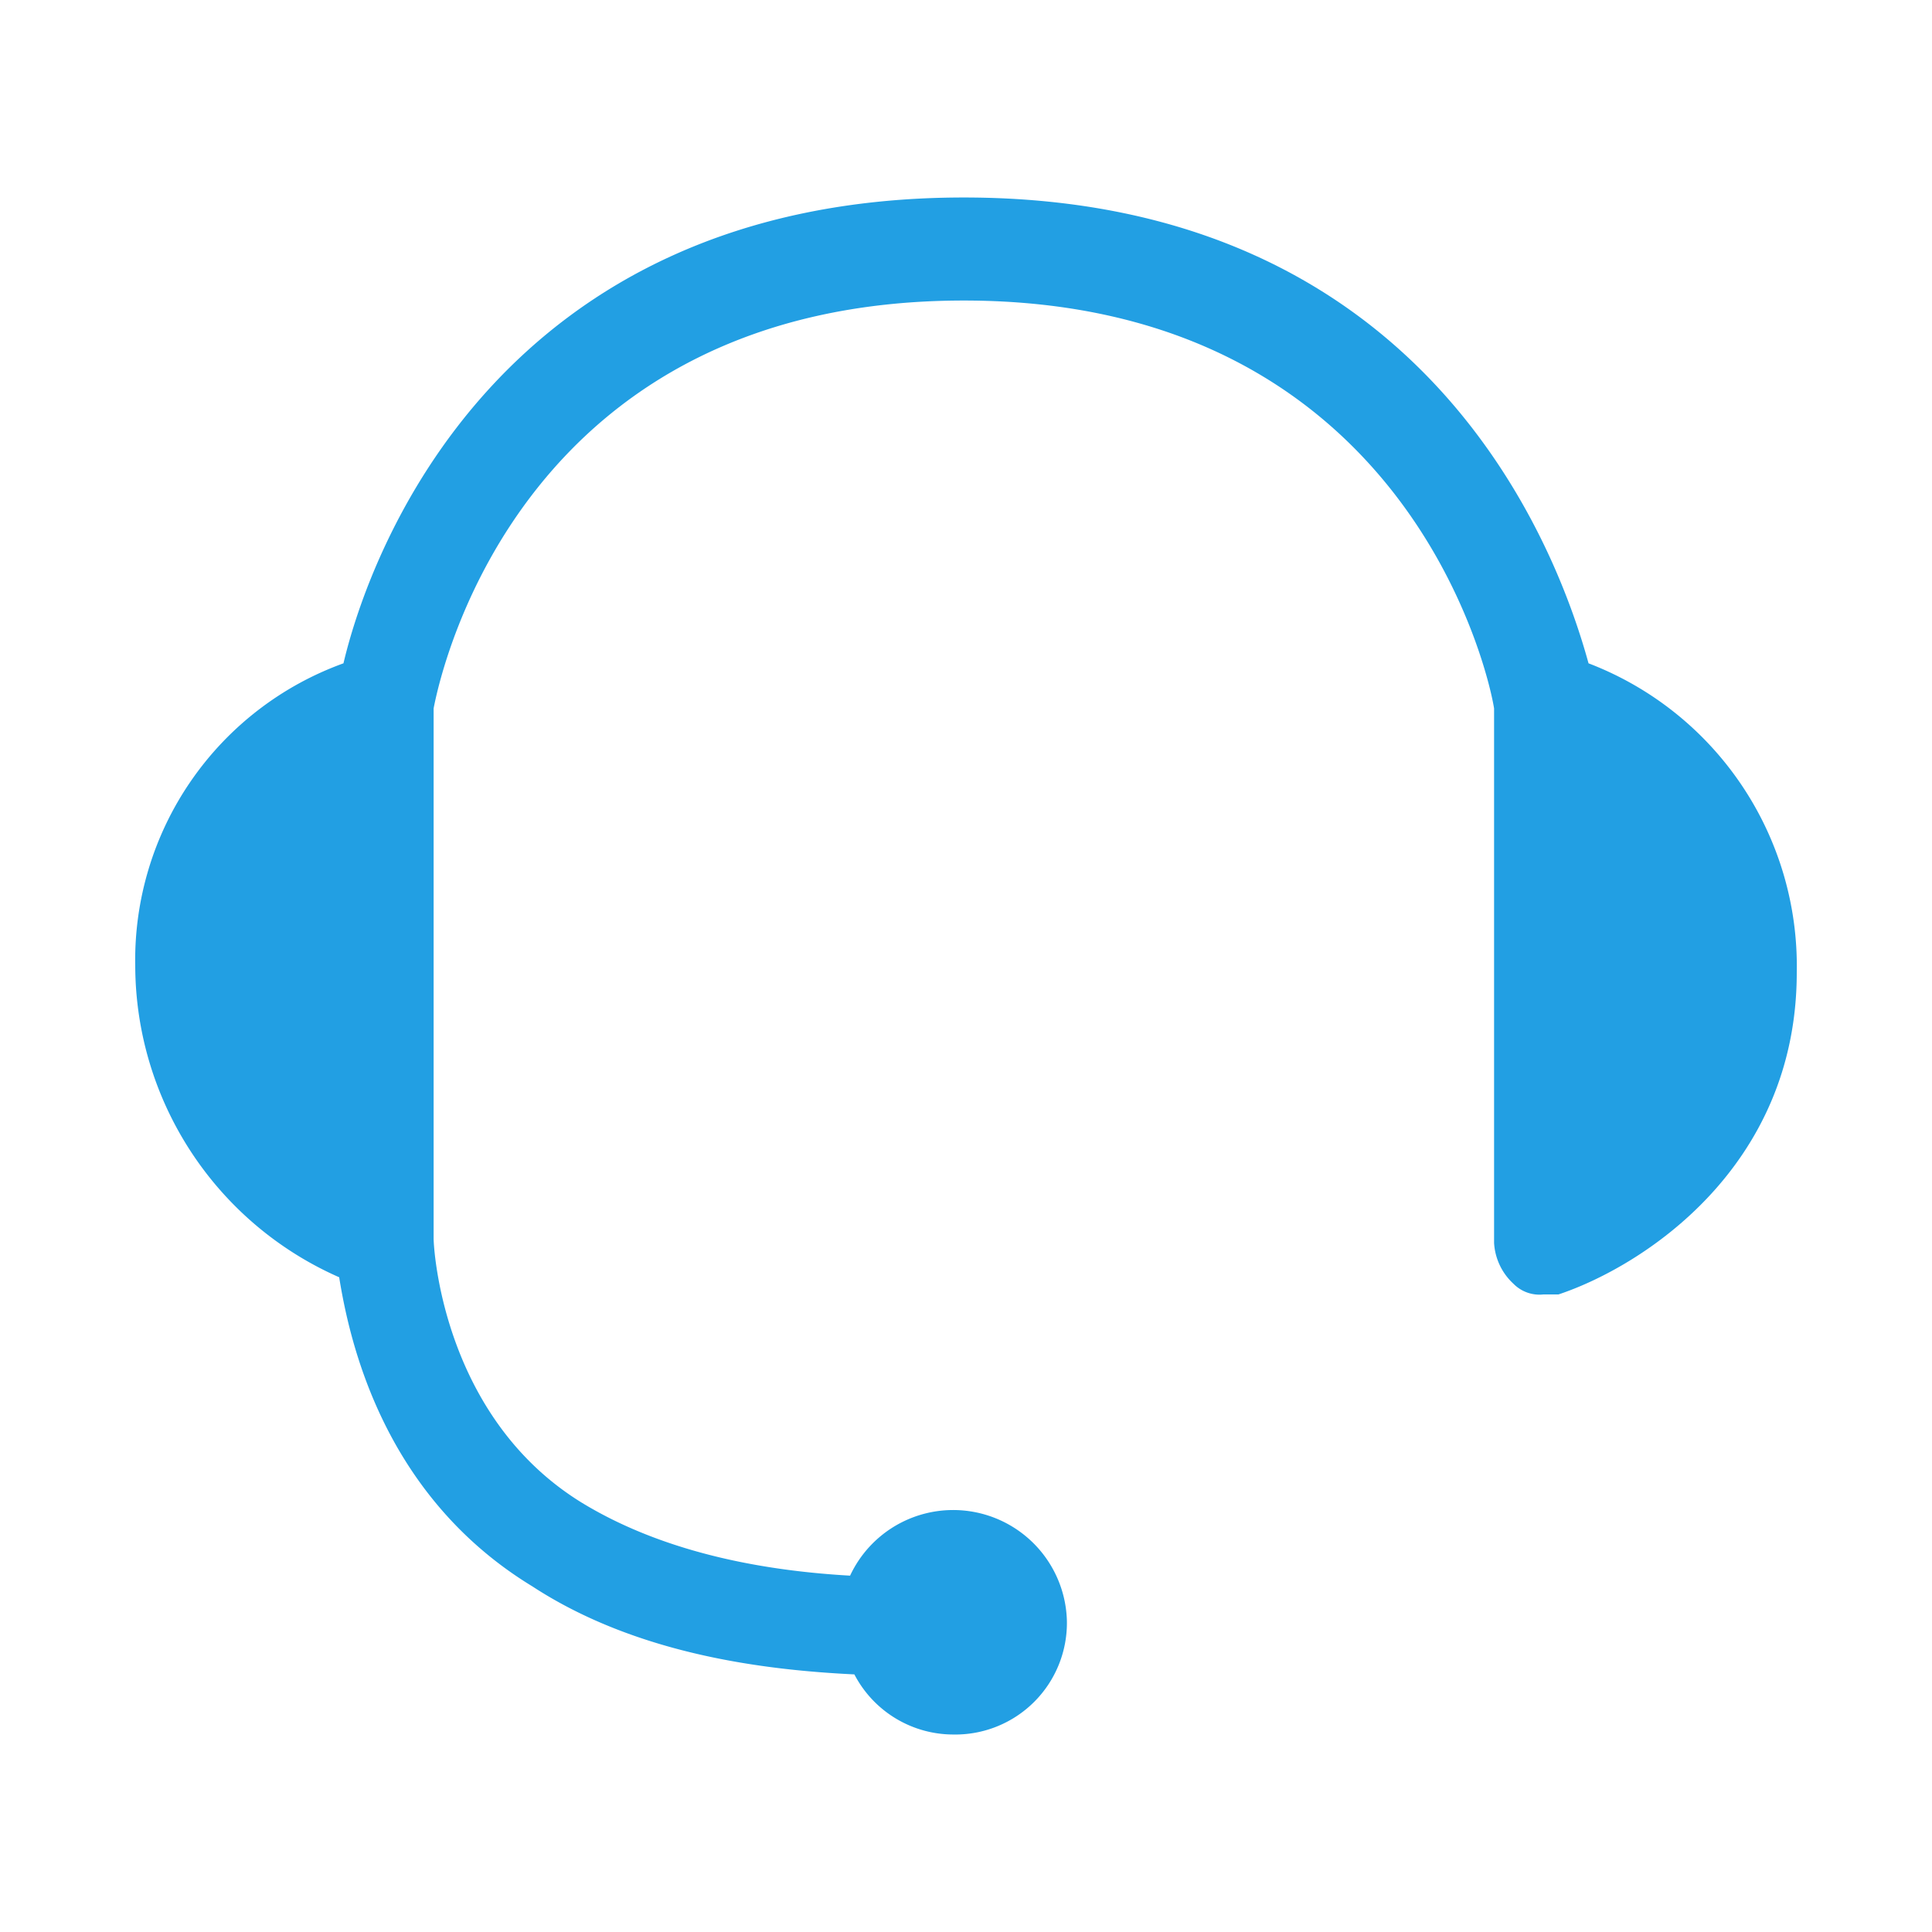 <svg xmlns="http://www.w3.org/2000/svg" viewBox="0 0 90 90"><defs><style>.cls-1{fill:none;}.cls-2{fill:#229fe3;}</style></defs><title>联系售后</title><g id="图层_2" data-name="图层 2"><g id="图层_1-2" data-name="图层 1"><rect class="cls-1" width="90" height="90"/><path class="cls-2" d="M74,30.9C72.6,25.8,66.6,9.2,44.9,9.2S17.2,25.8,16,30.9A14.7,14.7,0,0,0,6.3,45a15.9,15.9,0,0,0,9.5,14.5c.5,3.1,2.1,10.2,9,14.4,4.9,3.2,10.9,3.9,15,4.1a5.2,5.2,0,0,0,4.6,2.8,5.2,5.2,0,0,0,5.3-5.3,5.3,5.3,0,0,0-10.1-2.1c-3.5-.2-8.4-.9-12.5-3.4-6.5-4-6.9-11.9-6.9-12.3V33c.4-2.1,4.3-19,24.7-19S69.3,31.1,69.6,33V57.9a2.8,2.8,0,0,0,.9,1.9,1.7,1.7,0,0,0,1.4.5h.7c3.9-1.3,11.1-5.9,11.1-15A15.1,15.1,0,0,0,74,30.9Z"/></g></g></svg>
